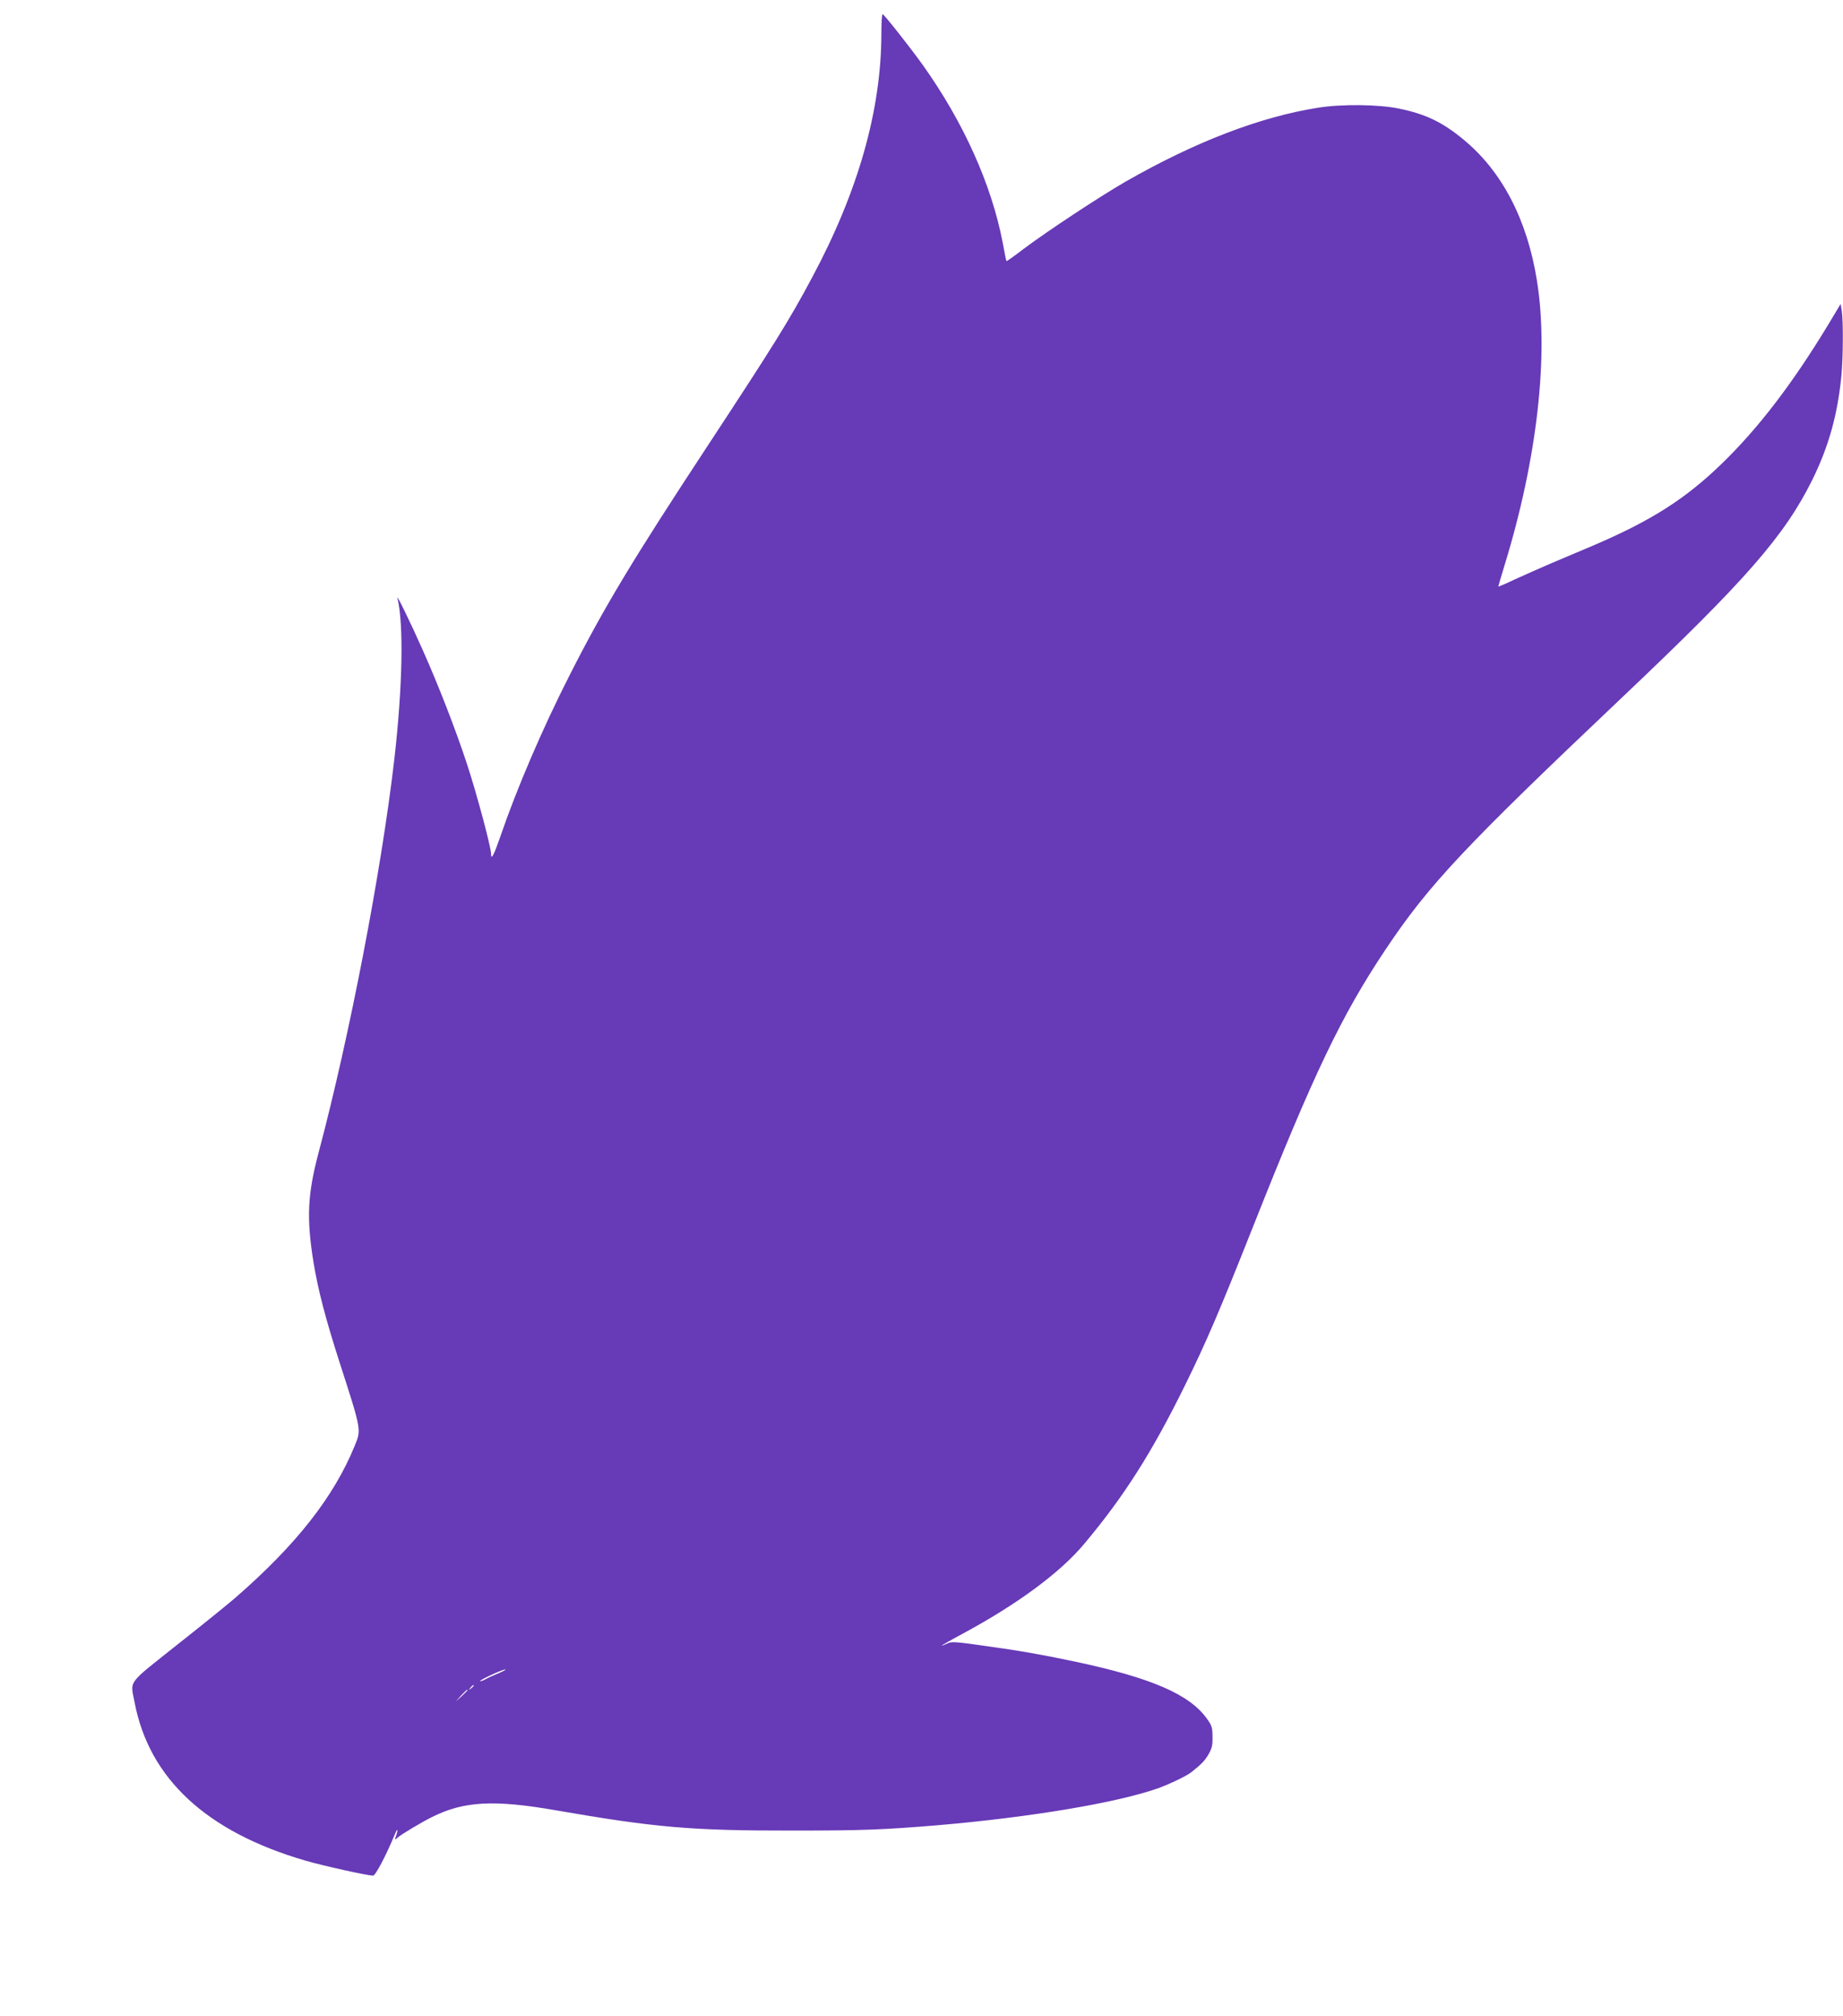 <?xml version="1.0" standalone="no"?>
<!DOCTYPE svg PUBLIC "-//W3C//DTD SVG 20010904//EN"
 "http://www.w3.org/TR/2001/REC-SVG-20010904/DTD/svg10.dtd">
<svg version="1.0" xmlns="http://www.w3.org/2000/svg"
 width="1171pt" height="1280pt" viewBox="0 0 1171 1280"
 preserveAspectRatio="xMidYMid meet">
<g transform="translate(0,1280) scale(0.1,-0.1)"
fill="#673ab7" stroke="none">
<path d="M5600 12583 c-1 -482 -147 -998 -439 -1543 -146 -274 -243 -429 -661
-1065 -477 -725 -659 -1026 -879 -1459 -174 -341 -338 -724 -442 -1028 -42
-121 -59 -153 -59 -109 0 42 -94 393 -155 576 -71 215 -179 493 -278 715 -81
182 -169 362 -162 333 41 -164 33 -568 -20 -1028 -82 -707 -284 -1756 -481
-2495 -70 -264 -77 -414 -33 -690 29 -179 77 -362 165 -636 142 -440 140 -431
98 -534 -132 -324 -371 -629 -759 -966 -44 -38 -209 -172 -368 -297 -324 -258
-299 -224 -272 -366 92 -485 457 -823 1086 -1006 114 -33 393 -95 430 -95 15
0 84 132 139 265 18 44 21 27 3 -22 -6 -17 -5 -17 13 -2 25 22 156 100 219
131 202 101 394 111 785 43 634 -110 864 -130 1510 -129 442 0 567 5 920 34
592 51 1141 143 1402 236 71 26 178 77 208 101 63 50 84 71 108 112 22 38 27
58 26 111 0 57 -4 72 -31 110 -109 159 -353 265 -843 369 -219 46 -344 68
-574 100 -188 27 -212 28 -237 15 -15 -7 -32 -14 -36 -14 -4 0 57 35 137 78
344 185 619 388 770 570 252 300 431 582 640 1007 136 276 221 475 436 1017
379 956 557 1329 837 1748 276 413 502 653 1502 1600 790 748 1034 1028 1211
1385 104 212 160 414 184 661 11 121 12 346 2 411 l-7 43 -78 -130 c-227 -375
-447 -662 -678 -885 -232 -225 -451 -363 -816 -519 -73 -31 -192 -81 -265
-112 -72 -31 -178 -78 -235 -104 -56 -27 -103 -47 -103 -44 0 3 18 64 40 136
207 673 282 1334 205 1808 -62 387 -223 695 -469 896 -134 110 -239 160 -410
195 -127 26 -362 29 -511 5 -368 -58 -783 -217 -1226 -471 -163 -94 -495 -313
-643 -424 -59 -45 -109 -81 -111 -79 -2 2 -13 54 -24 117 -71 369 -249 765
-507 1127 -83 116 -247 323 -256 324 -5 0 -8 -57 -8 -127z m-2430 -10407 c-30
-12 -70 -30 -87 -40 -18 -9 -33 -14 -33 -11 0 9 142 74 160 74 8 0 -10 -10
-40 -23z m-160 -80 c0 -2 -8 -10 -17 -17 -16 -13 -17 -12 -4 4 13 16 21 21 21
13z m-40 -29 c0 -2 -17 -19 -37 -38 l-38 -34 34 38 c33 34 41 42 41 34z"/>
</g>
</svg>
